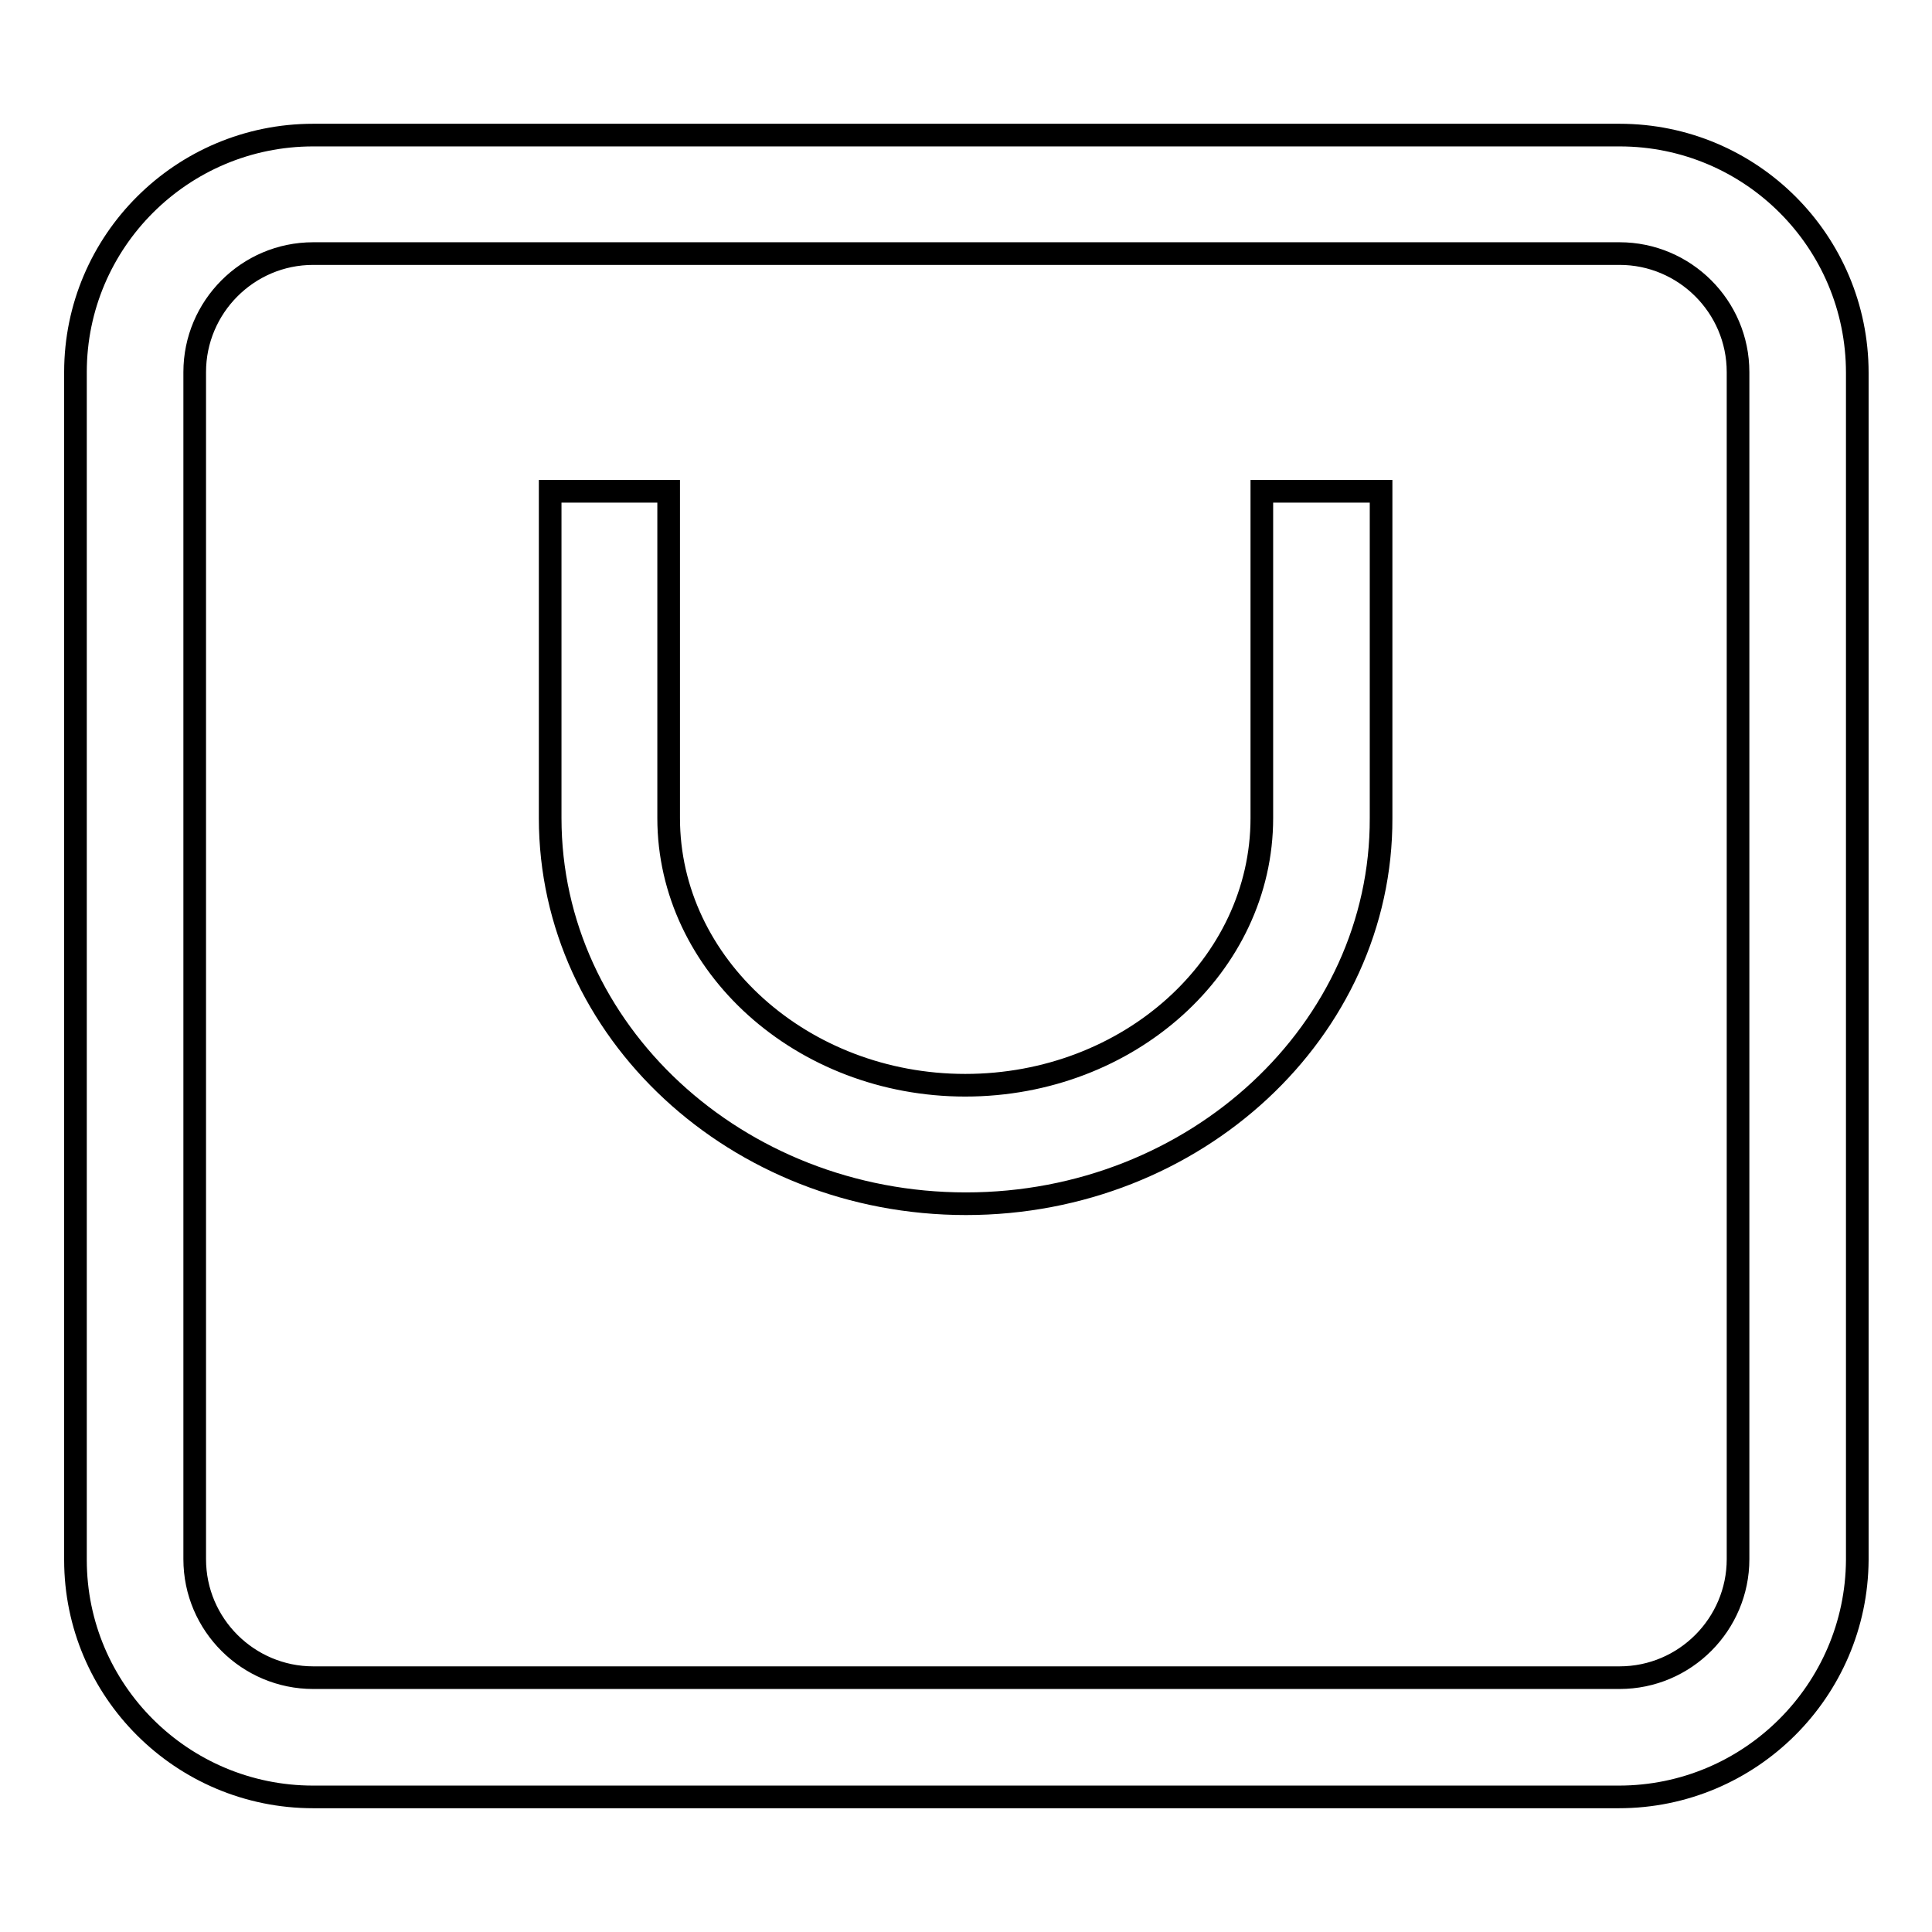 <?xml version="1.0" encoding="utf-8"?>
<!-- Svg Vector Icons : http://www.onlinewebfonts.com/icon -->
<!DOCTYPE svg PUBLIC "-//W3C//DTD SVG 1.1//EN" "http://www.w3.org/Graphics/SVG/1.1/DTD/svg11.dtd">
<svg version="1.1" xmlns="http://www.w3.org/2000/svg" xmlns:xlink="http://www.w3.org/1999/xlink" x="0px" y="0px" viewBox="0 0 256 256" enable-background="new 0 0 256 256" xml:space="preserve">
<g><g><path stroke-width="3" fill-opacity="0" stroke="#000000"  d="M214.5,238.1h-173C24.1,238.1,10,224,10,206.7V49.3C10,32,24.1,17.9,41.5,17.9h173.1c17.4,0,31.5,14.1,31.5,31.5v157.3C246,224,231.9,238.1,214.5,238.1z M41.5,33.6c-8.7,0-15.7,7.1-15.7,15.7v157.3c0,8.7,7.1,15.7,15.7,15.7h173.1c8.7,0,15.7-7.1,15.7-15.7V49.3c0-8.7-7.1-15.7-15.7-15.7H41.5z"/><path stroke-width="3" fill-opacity="0" stroke="#000000"  d="M128,159.5c-30.4,0-55.1-22.9-55.1-51.1V65.1h15.7v43.3c0,19.5,17.7,35.4,39.3,35.4c21.7,0,39.3-15.9,39.3-35.4V65.1H183v43.3C183.1,136.5,158.4,159.5,128,159.5z"/></g></g>
</svg>